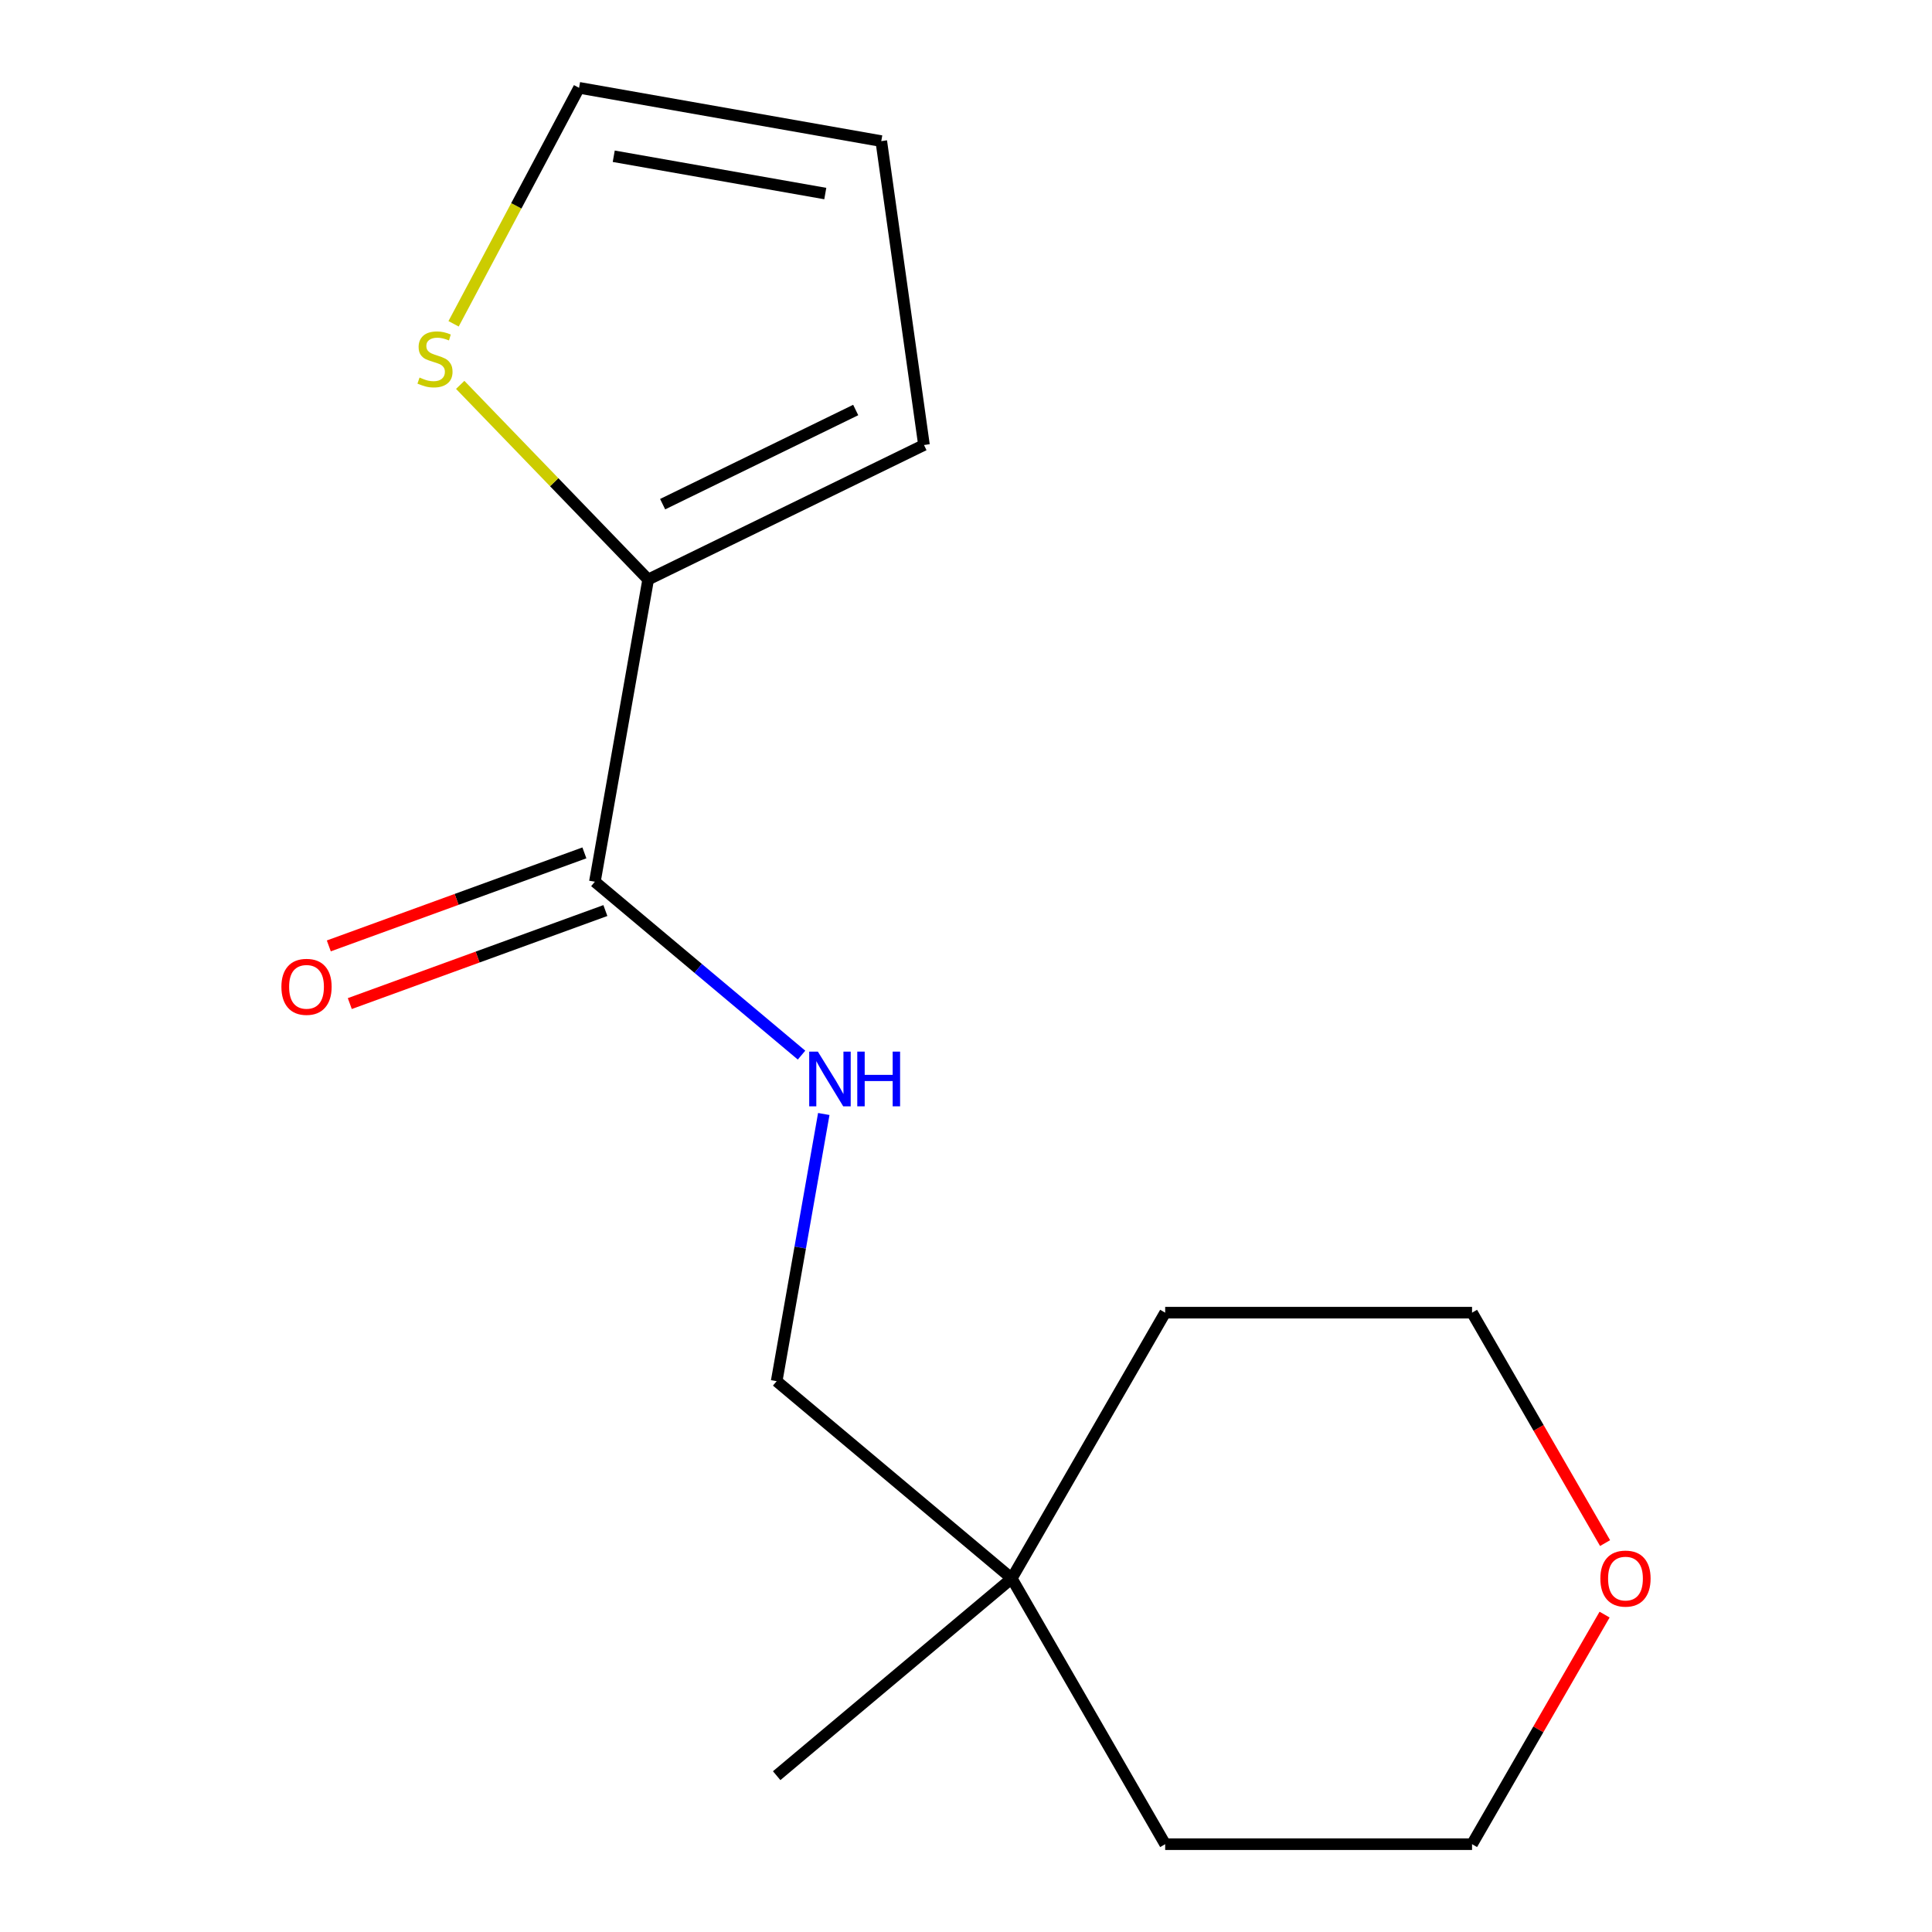 <?xml version='1.0' encoding='iso-8859-1'?>
<svg version='1.1' baseProfile='full'
              xmlns='http://www.w3.org/2000/svg'
                      xmlns:rdkit='http://www.rdkit.org/xml'
                      xmlns:xlink='http://www.w3.org/1999/xlink'
                  xml:space='preserve'
width='1000px' height='1000px' viewBox='0 0 1000 1000'>
<!-- END OF HEADER -->
<rect style='opacity:1.0;fill:#FFFFFF;stroke:none' width='1000' height='1000' x='0' y='0'> </rect>
<path class='bond-0' d='M 307.909,456.375 L 335.491,299.953' style='fill:none;fill-rule:evenodd;stroke:#000000;stroke-width:6px;stroke-linecap:butt;stroke-linejoin:miter;stroke-opacity:1' />
<path class='bond-2' d='M 307.909,456.375 L 361.391,501.252' style='fill:none;fill-rule:evenodd;stroke:#000000;stroke-width:6px;stroke-linecap:butt;stroke-linejoin:miter;stroke-opacity:1' />
<path class='bond-2' d='M 361.391,501.252 L 414.873,546.128' style='fill:none;fill-rule:evenodd;stroke:#0000FF;stroke-width:6px;stroke-linecap:butt;stroke-linejoin:miter;stroke-opacity:1' />
<path class='bond-5' d='M 302.477,441.449 L 236.335,465.523' style='fill:none;fill-rule:evenodd;stroke:#000000;stroke-width:6px;stroke-linecap:butt;stroke-linejoin:miter;stroke-opacity:1' />
<path class='bond-5' d='M 236.335,465.523 L 170.192,489.597' style='fill:none;fill-rule:evenodd;stroke:#FF0000;stroke-width:6px;stroke-linecap:butt;stroke-linejoin:miter;stroke-opacity:1' />
<path class='bond-5' d='M 313.342,471.301 L 247.199,495.374' style='fill:none;fill-rule:evenodd;stroke:#000000;stroke-width:6px;stroke-linecap:butt;stroke-linejoin:miter;stroke-opacity:1' />
<path class='bond-5' d='M 247.199,495.374 L 181.057,519.448' style='fill:none;fill-rule:evenodd;stroke:#FF0000;stroke-width:6px;stroke-linecap:butt;stroke-linejoin:miter;stroke-opacity:1' />
<path class='bond-1' d='M 335.491,299.953 L 286.848,249.583' style='fill:none;fill-rule:evenodd;stroke:#000000;stroke-width:6px;stroke-linecap:butt;stroke-linejoin:miter;stroke-opacity:1' />
<path class='bond-1' d='M 286.848,249.583 L 238.206,199.212' style='fill:none;fill-rule:evenodd;stroke:#CCCC00;stroke-width:6px;stroke-linecap:butt;stroke-linejoin:miter;stroke-opacity:1' />
<path class='bond-3' d='M 335.491,299.953 L 478.25,230.325' style='fill:none;fill-rule:evenodd;stroke:#000000;stroke-width:6px;stroke-linecap:butt;stroke-linejoin:miter;stroke-opacity:1' />
<path class='bond-3' d='M 342.979,260.957 L 442.911,212.217' style='fill:none;fill-rule:evenodd;stroke:#000000;stroke-width:6px;stroke-linecap:butt;stroke-linejoin:miter;stroke-opacity:1' />
<path class='bond-4' d='M 234.774,167.606 L 267.249,106.53' style='fill:none;fill-rule:evenodd;stroke:#CCCC00;stroke-width:6px;stroke-linecap:butt;stroke-linejoin:miter;stroke-opacity:1' />
<path class='bond-4' d='M 267.249,106.53 L 299.723,45.455' style='fill:none;fill-rule:evenodd;stroke:#000000;stroke-width:6px;stroke-linecap:butt;stroke-linejoin:miter;stroke-opacity:1' />
<path class='bond-9' d='M 426.387,576.603 L 414.195,645.748' style='fill:none;fill-rule:evenodd;stroke:#0000FF;stroke-width:6px;stroke-linecap:butt;stroke-linejoin:miter;stroke-opacity:1' />
<path class='bond-9' d='M 414.195,645.748 L 402.003,714.894' style='fill:none;fill-rule:evenodd;stroke:#000000;stroke-width:6px;stroke-linecap:butt;stroke-linejoin:miter;stroke-opacity:1' />
<path class='bond-6' d='M 478.25,230.325 L 456.145,73.036' style='fill:none;fill-rule:evenodd;stroke:#000000;stroke-width:6px;stroke-linecap:butt;stroke-linejoin:miter;stroke-opacity:1' />
<path class='bond-15' d='M 299.723,45.455 L 456.145,73.036' style='fill:none;fill-rule:evenodd;stroke:#000000;stroke-width:6px;stroke-linecap:butt;stroke-linejoin:miter;stroke-opacity:1' />
<path class='bond-15' d='M 317.67,80.876 L 427.165,100.183' style='fill:none;fill-rule:evenodd;stroke:#000000;stroke-width:6px;stroke-linecap:butt;stroke-linejoin:miter;stroke-opacity:1' />
<path class='bond-7' d='M 523.677,816.991 L 402.003,714.894' style='fill:none;fill-rule:evenodd;stroke:#000000;stroke-width:6px;stroke-linecap:butt;stroke-linejoin:miter;stroke-opacity:1' />
<path class='bond-12' d='M 523.677,816.991 L 603.094,679.436' style='fill:none;fill-rule:evenodd;stroke:#000000;stroke-width:6px;stroke-linecap:butt;stroke-linejoin:miter;stroke-opacity:1' />
<path class='bond-13' d='M 523.677,816.991 L 603.094,954.545' style='fill:none;fill-rule:evenodd;stroke:#000000;stroke-width:6px;stroke-linecap:butt;stroke-linejoin:miter;stroke-opacity:1' />
<path class='bond-14' d='M 523.677,816.991 L 402.003,919.088' style='fill:none;fill-rule:evenodd;stroke:#000000;stroke-width:6px;stroke-linecap:butt;stroke-linejoin:miter;stroke-opacity:1' />
<path class='bond-8' d='M 830.532,835.721 L 796.231,895.133' style='fill:none;fill-rule:evenodd;stroke:#FF0000;stroke-width:6px;stroke-linecap:butt;stroke-linejoin:miter;stroke-opacity:1' />
<path class='bond-8' d='M 796.231,895.133 L 761.929,954.545' style='fill:none;fill-rule:evenodd;stroke:#000000;stroke-width:6px;stroke-linecap:butt;stroke-linejoin:miter;stroke-opacity:1' />
<path class='bond-16' d='M 830.786,798.7 L 796.358,739.068' style='fill:none;fill-rule:evenodd;stroke:#FF0000;stroke-width:6px;stroke-linecap:butt;stroke-linejoin:miter;stroke-opacity:1' />
<path class='bond-16' d='M 796.358,739.068 L 761.929,679.436' style='fill:none;fill-rule:evenodd;stroke:#000000;stroke-width:6px;stroke-linecap:butt;stroke-linejoin:miter;stroke-opacity:1' />
<path class='bond-10' d='M 761.929,679.436 L 603.094,679.436' style='fill:none;fill-rule:evenodd;stroke:#000000;stroke-width:6px;stroke-linecap:butt;stroke-linejoin:miter;stroke-opacity:1' />
<path class='bond-11' d='M 761.929,954.545 L 603.094,954.545' style='fill:none;fill-rule:evenodd;stroke:#000000;stroke-width:6px;stroke-linecap:butt;stroke-linejoin:miter;stroke-opacity:1' />
<path  class='atom-2' d='M 217.155 195.417
Q 217.475 195.537, 218.795 196.097
Q 220.115 196.657, 221.555 197.017
Q 223.035 197.337, 224.475 197.337
Q 227.155 197.337, 228.715 196.057
Q 230.275 194.737, 230.275 192.457
Q 230.275 190.897, 229.475 189.937
Q 228.715 188.977, 227.515 188.457
Q 226.315 187.937, 224.315 187.337
Q 221.795 186.577, 220.275 185.857
Q 218.795 185.137, 217.715 183.617
Q 216.675 182.097, 216.675 179.537
Q 216.675 175.977, 219.075 173.777
Q 221.515 171.577, 226.315 171.577
Q 229.595 171.577, 233.315 173.137
L 232.395 176.217
Q 228.995 174.817, 226.435 174.817
Q 223.675 174.817, 222.155 175.977
Q 220.635 177.097, 220.675 179.057
Q 220.675 180.577, 221.435 181.497
Q 222.235 182.417, 223.355 182.937
Q 224.515 183.457, 226.435 184.057
Q 228.995 184.857, 230.515 185.657
Q 232.035 186.457, 233.115 188.097
Q 234.235 189.697, 234.235 192.457
Q 234.235 196.377, 231.595 198.497
Q 228.995 200.577, 224.635 200.577
Q 222.115 200.577, 220.195 200.017
Q 218.315 199.497, 216.075 198.577
L 217.155 195.417
' fill='#CCCC00'/>
<path  class='atom-3' d='M 423.324 544.312
L 432.604 559.312
Q 433.524 560.792, 435.004 563.472
Q 436.484 566.152, 436.564 566.312
L 436.564 544.312
L 440.324 544.312
L 440.324 572.632
L 436.444 572.632
L 426.484 556.232
Q 425.324 554.312, 424.084 552.112
Q 422.884 549.912, 422.524 549.232
L 422.524 572.632
L 418.844 572.632
L 418.844 544.312
L 423.324 544.312
' fill='#0000FF'/>
<path  class='atom-3' d='M 443.724 544.312
L 447.564 544.312
L 447.564 556.352
L 462.044 556.352
L 462.044 544.312
L 465.884 544.312
L 465.884 572.632
L 462.044 572.632
L 462.044 559.552
L 447.564 559.552
L 447.564 572.632
L 443.724 572.632
L 443.724 544.312
' fill='#0000FF'/>
<path  class='atom-6' d='M 145.654 510.78
Q 145.654 503.98, 149.014 500.18
Q 152.374 496.38, 158.654 496.38
Q 164.934 496.38, 168.294 500.18
Q 171.654 503.98, 171.654 510.78
Q 171.654 517.66, 168.254 521.58
Q 164.854 525.46, 158.654 525.46
Q 152.414 525.46, 149.014 521.58
Q 145.654 517.7, 145.654 510.78
M 158.654 522.26
Q 162.974 522.26, 165.294 519.38
Q 167.654 516.46, 167.654 510.78
Q 167.654 505.22, 165.294 502.42
Q 162.974 499.58, 158.654 499.58
Q 154.334 499.58, 151.974 502.38
Q 149.654 505.18, 149.654 510.78
Q 149.654 516.5, 151.974 519.38
Q 154.334 522.26, 158.654 522.26
' fill='#FF0000'/>
<path  class='atom-9' d='M 828.346 817.071
Q 828.346 810.271, 831.706 806.471
Q 835.066 802.671, 841.346 802.671
Q 847.626 802.671, 850.986 806.471
Q 854.346 810.271, 854.346 817.071
Q 854.346 823.951, 850.946 827.871
Q 847.546 831.751, 841.346 831.751
Q 835.106 831.751, 831.706 827.871
Q 828.346 823.991, 828.346 817.071
M 841.346 828.551
Q 845.666 828.551, 847.986 825.671
Q 850.346 822.751, 850.346 817.071
Q 850.346 811.511, 847.986 808.711
Q 845.666 805.871, 841.346 805.871
Q 837.026 805.871, 834.666 808.671
Q 832.346 811.471, 832.346 817.071
Q 832.346 822.791, 834.666 825.671
Q 837.026 828.551, 841.346 828.551
' fill='#FF0000'/>
</svg>
